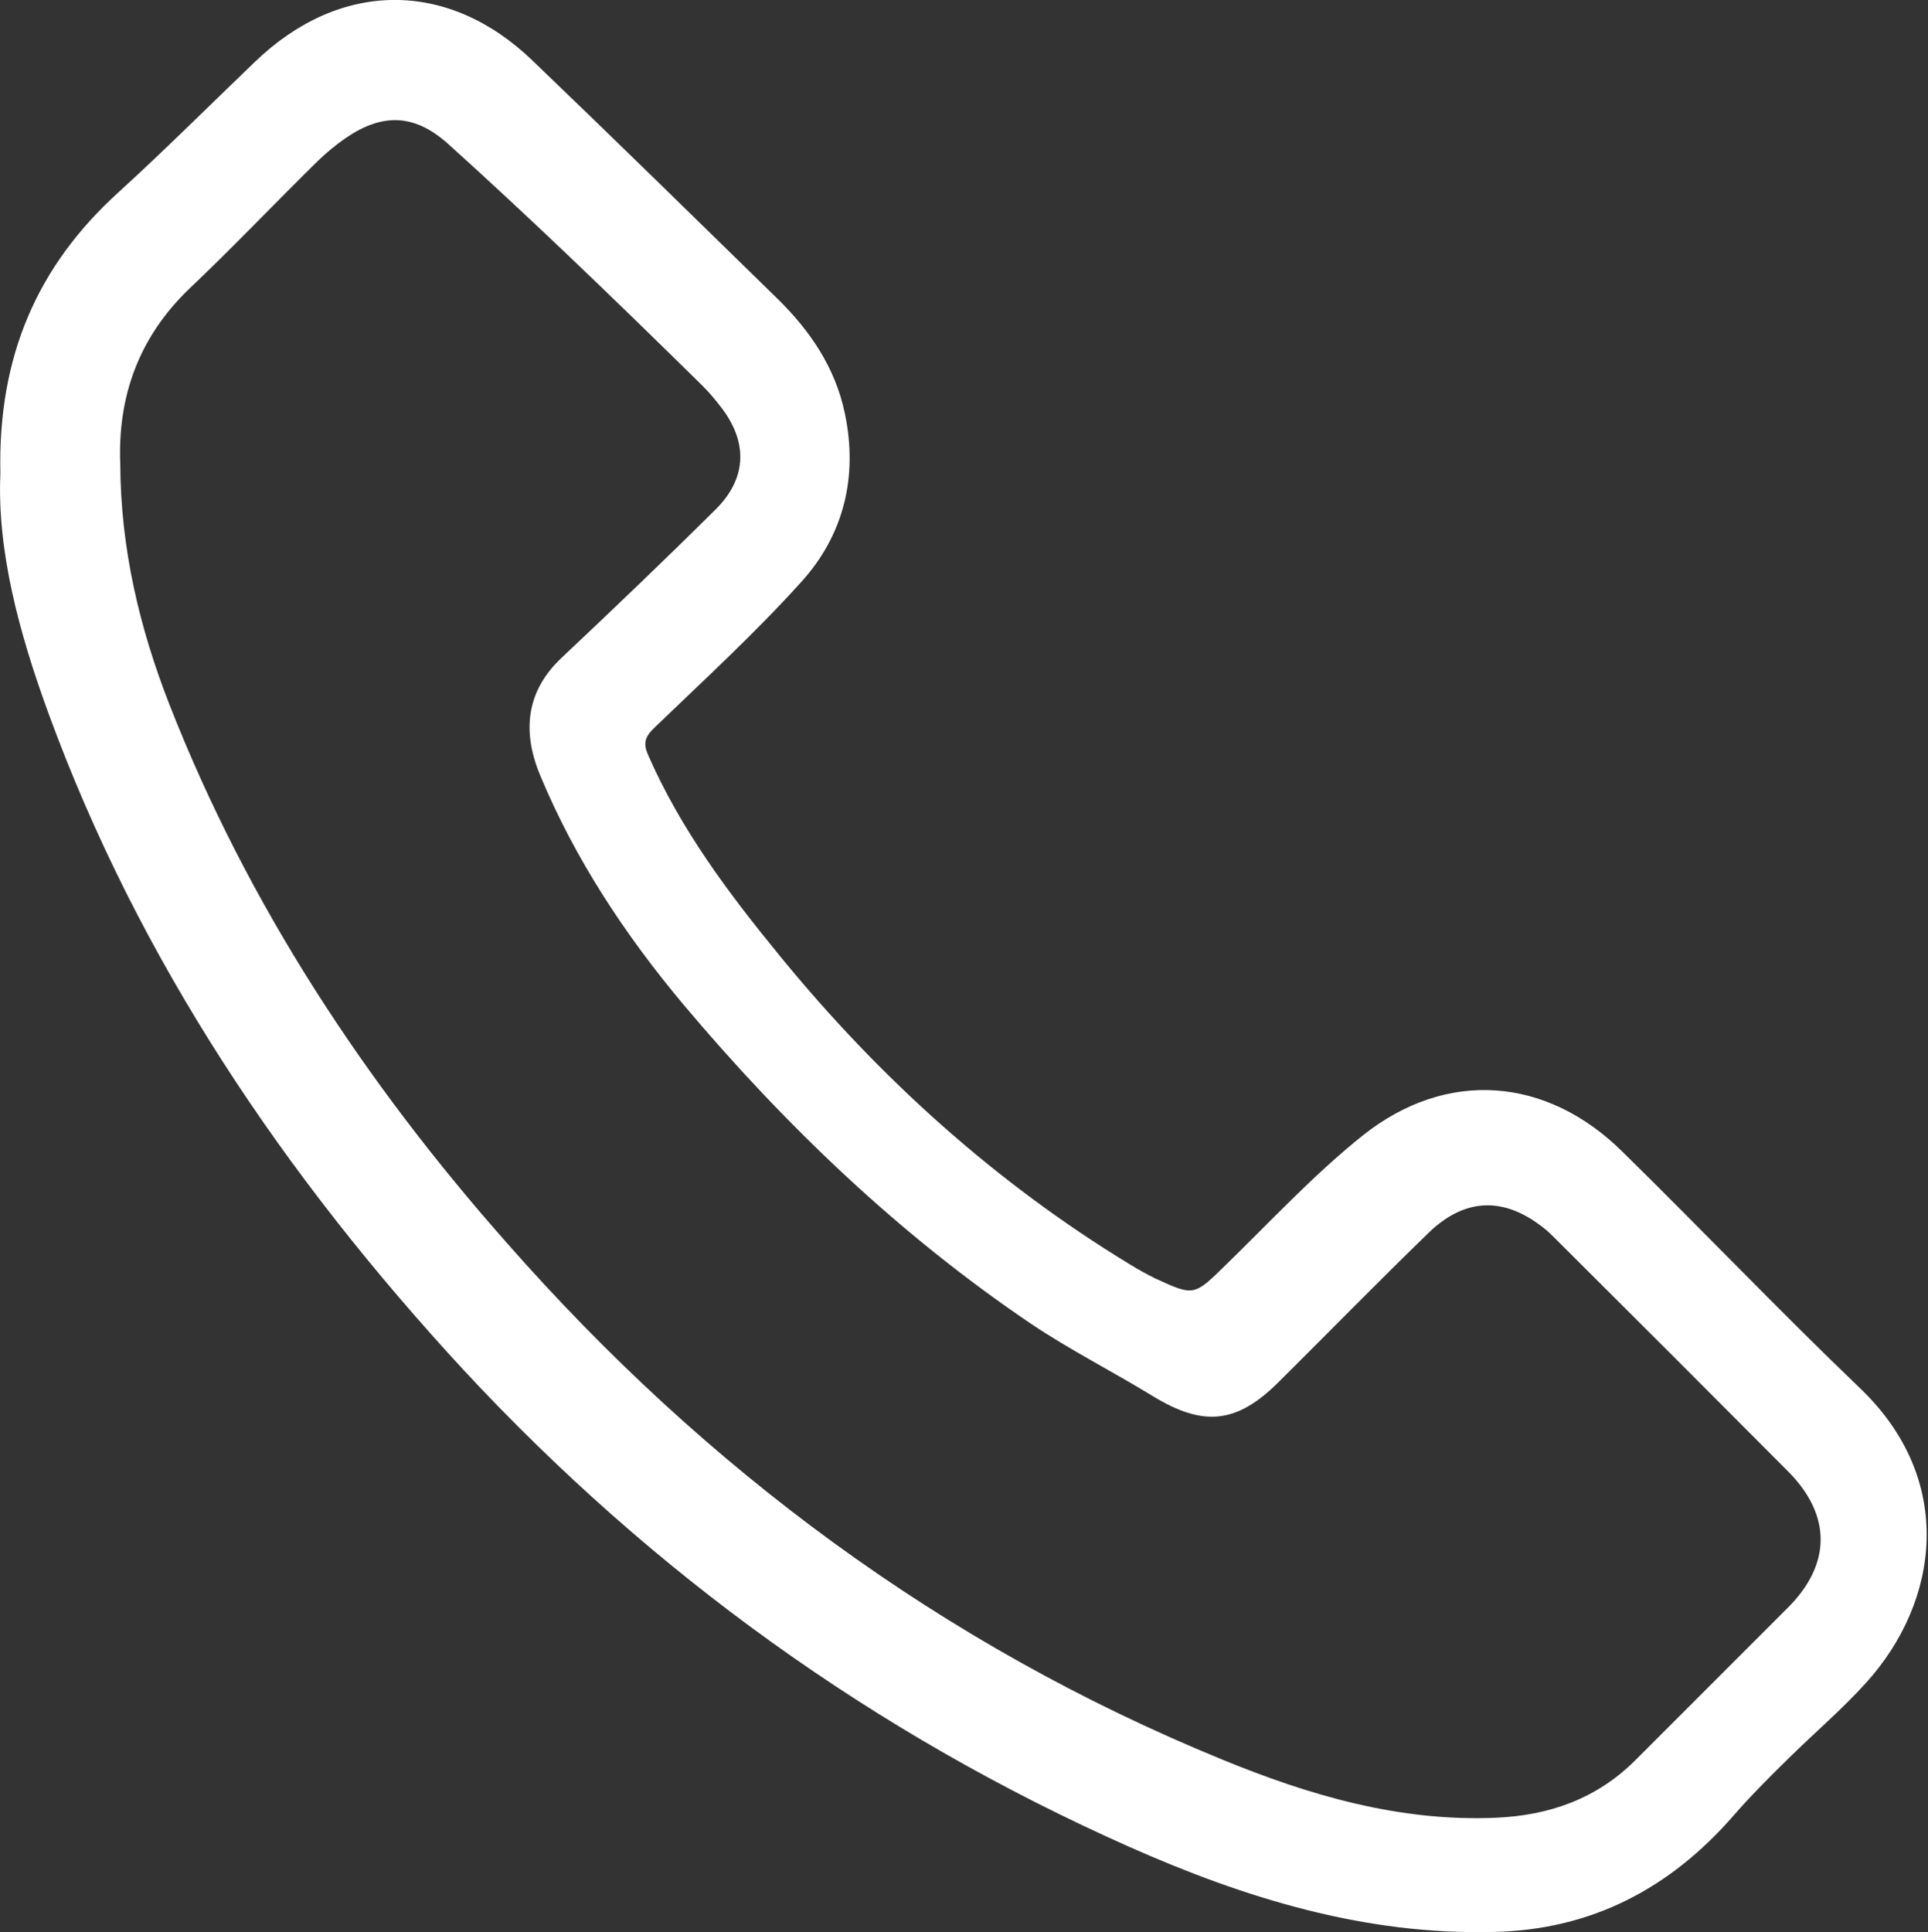 <?xml version="1.0" encoding="utf-8"?>
<!-- Generator: Adobe Illustrator 26.1.0, SVG Export Plug-In . SVG Version: 6.00 Build 0)  -->
<svg version="1.1" id="Capa_1" xmlns="http://www.w3.org/2000/svg" xmlns:xlink="http://www.w3.org/1999/xlink" x="0px" y="0px"
	 viewBox="0 0 508.2 509.3" fill="#fff" style="enable-background:new 0 0 508.2 509.3;" xml:space="preserve">
<rect x="0" y="0" width="508.2" height="509.3" fill="#333333" stroke="none"/>
<path d="M0.1,124.8c-0.7-31.1,9.9-54.8,31-74c12.3-11.2,24.1-23,36.1-34.5C89.6-5.3,118.1-5.5,140.4,16c21.6,20.7,43,41.7,64.4,62.6
	c8.7,8.5,15.4,18.3,17.9,30.4c3.5,16.7-0.3,32.1-11.6,44.5c-12.1,13.4-25.5,25.7-38.6,38.3c-2.5,2.4-3,4.1-1.7,7.1
	c8.6,19.7,21.3,36.6,34.8,53.1c26.3,32.2,56.8,59.7,92.3,81.3c2.1,1.3,4.3,2.5,6.5,3.6c10.4,4.8,10.3,4.7,18.7-3.5
	c11.9-11.6,23.3-23.9,36.2-34.2c22.1-17.5,48.4-15.4,68.4,4.4c21,20.6,41.4,42,62.6,62.3c25.3,24.2,20.9,56.2,1.7,77.5
	c-6.4,7.1-13.8,13.4-20.7,20.2c-5,4.9-9.9,9.8-14.5,15.1c-16.7,19.1-37.3,29.9-62.9,30.5c-34.1,0.9-65.8-8.9-96.4-22.5
	c-67-29.8-125.4-71.9-175.3-125.6C75.2,310.2,36.7,253.5,12.7,187.8C5,166.7-0.8,145.1,0.1,124.8z M31.7,122.3
	c0.1,22.4,5.1,43.3,13,63.5c20.7,52.8,51.5,99.5,88.9,141.8C186,387.2,248.3,433.5,322,463.7c23.1,9.5,46.9,16.5,72.3,15.4
	c14.1-0.6,26.6-5,36.8-15.2c13.4-13.4,26.8-26.8,40.2-40.2c11.4-11.4,11.5-24.3,0.1-35.8c-20.4-20.5-40.9-41-61.4-61.4
	c-1.1-1.1-2.1-2.1-3.3-3c-10.3-8.1-20.5-7.8-30,1.3c-13.4,13-26.4,26.3-39.6,39.4c-11.1,11.1-19.9,11.9-33.2,3.8
	c-10.6-6.5-21.7-12.1-32-19c-34.8-23.5-64.9-52.3-91.9-84.4c-15.3-18.3-28.4-38.1-37.6-60.2c-5.1-12.2-3.3-22.6,5.6-31
	c13.7-12.9,27.3-25.9,40.6-39.1c8.1-8,8.6-17.3,1.9-26.4c-1.6-2.1-3.3-4.2-5.2-6.1c-12.1-11.9-24.2-23.7-36.5-35.4
	c-10.1-9.6-20.3-19.1-30.6-28.4c-8.9-8-17.3-8.3-27.1-1.6c-2.6,1.8-5,3.8-7.3,6c-11.4,11.2-22.4,22.8-34,33.8
	C36.4,89.1,31,104.8,31.7,122.3z"/>
</svg>
